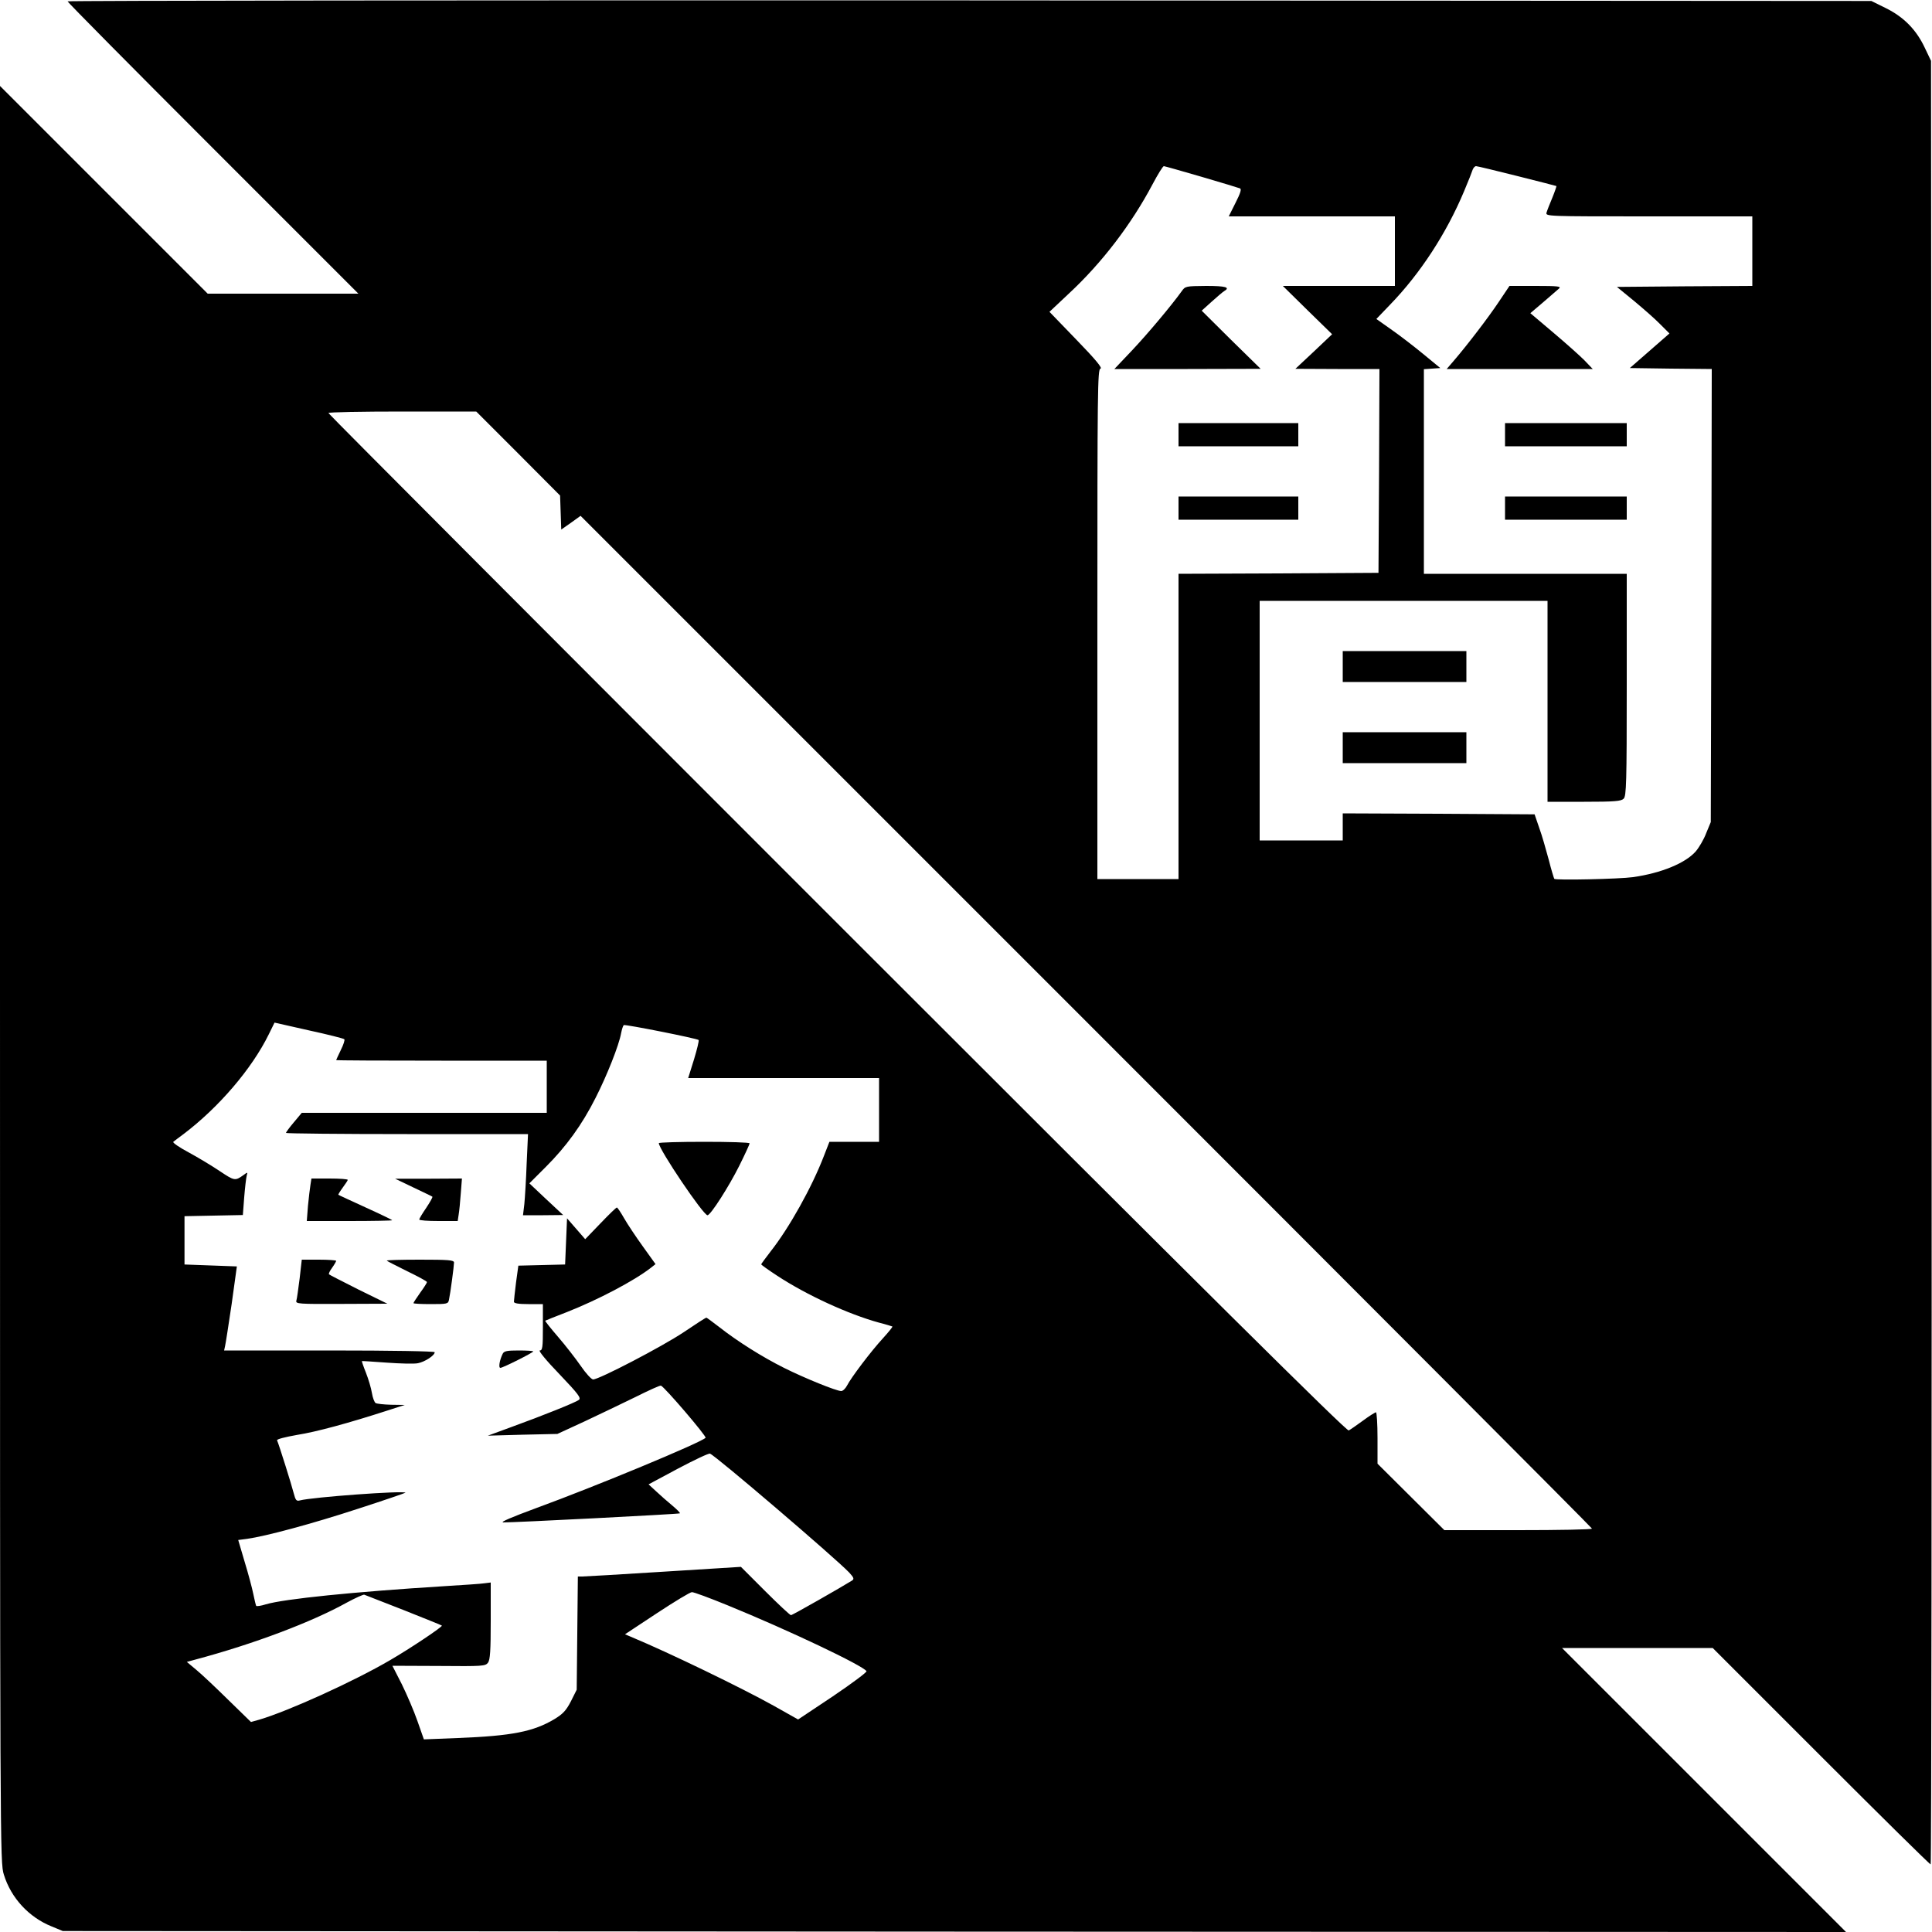 <?xml version="1.0" standalone="no"?>
<!DOCTYPE svg PUBLIC "-//W3C//DTD SVG 20010904//EN"
 "http://www.w3.org/TR/2001/REC-SVG-20010904/DTD/svg10.dtd">
<svg version="1.0" xmlns="http://www.w3.org/2000/svg"
 width="1000pt" height="1000pt" viewBox="0 0 1000 1000"
 preserveAspectRatio="xMidYMid meet">
<g transform="translate(0,1000) scale(0.1,-0.1)"
fill="#000000" stroke="none">
<path d="M350 9993 c0 -5 339 -347 752 -760 l753 -753 -390 0 -390 0 -537 537
-538 538 0 -4596 c0 -4578 0 -4597 20 -4662 37 -121 130 -221 247 -268 l58
-24 4615 -3 4615 -2 -735 735 -735 735 390 0 390 0 560 -560 c308 -308 563
-560 568 -560 4 0 6 2100 5 4667 l-3 4668 -32 67 c-44 94 -109 160 -202 206
l-75 37 -4668 3 c-2567 1 -4668 -1 -4668 -5z m5869 -908 c102 -30 192 -57 199
-60 9 -3 3 -24 -23 -75 l-35 -70 430 0 430 0 0 -180 0 -180 -290 0 -290 0 127
-125 128 -125 -95 -90 -95 -89 218 -1 217 0 -2 -527 -3 -528 -517 -3 -518 -2
0 -790 0 -790 -210 0 -210 0 0 1319 c0 1216 1 1320 16 1323 12 2 -26 48 -124
149 l-140 145 101 95 c171 159 323 358 433 566 27 51 53 93 58 93 4 0 92 -25
195 -55z m1634 4 c111 -28 202 -51 203 -52 1 -1 -8 -28 -21 -60 -13 -31 -27
-66 -30 -77 -6 -20 0 -20 529 -20 l536 0 0 -180 0 -180 -350 -2 -351 -3 88
-72 c48 -40 110 -94 136 -121 l48 -48 -103 -90 -102 -89 212 -3 212 -2 -2
-1173 -3 -1172 -24 -58 c-12 -32 -37 -74 -54 -94 -54 -61 -178 -112 -324 -133
-74 -10 -399 -17 -408 -9 -2 3 -16 48 -29 100 -14 52 -35 126 -49 164 l-24 70
-496 3 -497 2 0 -70 0 -70 -215 0 -215 0 0 620 0 620 745 0 745 0 0 -520 0
-520 189 0 c159 0 192 3 205 16 14 14 16 81 16 590 l0 574 -525 0 -525 0 0
529 0 530 42 3 43 3 -90 74 c-50 41 -124 98 -166 127 l-75 53 71 74 c157 162
292 370 383 587 22 52 42 103 45 113 4 9 11 17 17 17 6 0 102 -23 213 -51z
m-5171 -1436 l217 -218 3 -88 3 -88 50 35 50 36 2617 -2617 c1440 -1440 2618
-2621 2618 -2625 0 -5 -172 -8 -382 -8 l-382 0 -173 172 -173 172 0 133 c0 73
-4 133 -8 133 -4 0 -35 -19 -67 -43 -33 -24 -66 -47 -74 -51 -10 -6 -739 717
-2647 2625 -1449 1449 -2634 2637 -2634 2641 0 5 172 8 383 8 l382 0 217 -217z
m-900 -3032 c4 -3 -4 -28 -18 -56 -13 -27 -24 -51 -24 -52 0 -2 245 -3 545 -3
l545 0 0 -135 0 -135 -634 0 -634 0 -41 -49 c-23 -27 -41 -52 -41 -55 0 -3
282 -6 627 -6 l626 0 -7 -152 c-3 -84 -9 -179 -12 -210 l-7 -58 104 0 104 1
-88 82 -87 82 85 85 c105 105 187 217 258 358 58 114 121 272 132 335 4 20 10
39 14 41 7 5 379 -69 387 -77 3 -3 -8 -48 -24 -101 l-30 -96 494 0 494 0 0
-165 0 -165 -128 0 -129 0 -28 -72 c-63 -164 -180 -373 -276 -495 -27 -35 -49
-65 -49 -67 0 -3 38 -30 84 -60 151 -99 366 -198 526 -242 36 -9 67 -19 69
-20 2 -2 -20 -29 -49 -61 -60 -65 -164 -202 -186 -245 -8 -15 -21 -28 -30 -28
-25 0 -190 67 -296 120 -112 56 -241 137 -335 211 -35 27 -65 49 -67 49 -3 0
-56 -34 -118 -76 -111 -74 -437 -244 -468 -244 -9 0 -38 32 -64 70 -27 39 -80
107 -118 151 -38 44 -68 82 -66 83 1 1 53 22 113 45 162 64 348 162 434 229
l24 19 -66 92 c-36 50 -80 116 -97 146 -17 30 -34 55 -37 55 -4 0 -42 -37 -85
-82 l-79 -82 -47 54 -47 54 -5 -119 -5 -120 -121 -3 -121 -3 -12 -87 c-6 -49
-11 -94 -11 -100 0 -8 24 -12 75 -12 l75 0 0 -120 c0 -103 -2 -120 -16 -120
-9 0 34 -53 101 -122 99 -104 114 -124 101 -134 -19 -14 -186 -81 -351 -141
l-120 -44 180 5 180 4 141 65 c77 36 195 93 263 126 68 34 127 61 132 59 18
-6 238 -263 231 -270 -26 -26 -568 -251 -877 -364 -127 -47 -189 -73 -170 -74
49 -1 910 43 914 47 3 2 -15 20 -40 41 -24 20 -62 53 -83 73 l-39 36 153 82
c85 45 159 80 165 77 31 -12 646 -538 720 -615 25 -27 27 -34 15 -42 -53 -33
-308 -179 -316 -179 -5 0 -65 56 -134 125 l-125 125 -400 -25 c-220 -14 -410
-25 -422 -25 l-22 0 -3 -293 -3 -293 -30 -60 c-25 -48 -41 -65 -85 -92 -109
-65 -220 -87 -501 -98 l-175 -7 -33 94 c-18 52 -55 138 -81 191 l-49 96 240
-1 c228 -2 241 -1 255 17 11 16 14 62 14 217 l0 198 -32 -4 c-18 -3 -112 -9
-208 -15 -467 -29 -831 -66 -924 -94 -25 -8 -48 -11 -50 -8 -2 4 -9 32 -15 62
-6 30 -26 105 -45 167 l-33 112 46 6 c94 13 334 77 575 156 136 44 246 82 245
83 -15 11 -481 -23 -546 -40 -19 -5 -23 0 -33 38 -10 40 -76 251 -86 273 -2 6
42 17 104 28 101 16 266 61 467 126 l90 29 -70 1 c-38 1 -75 5 -81 9 -6 4 -15
27 -19 52 -4 25 -18 72 -31 105 -13 32 -22 60 -21 60 1 1 59 -3 129 -8 70 -5
142 -7 161 -3 36 7 87 40 87 57 0 5 -217 9 -545 9 l-545 0 5 23 c3 12 18 110
34 217 l27 195 -135 5 -136 5 0 125 0 125 151 3 151 3 7 92 c4 50 10 101 13
112 5 19 5 19 -18 2 -42 -30 -46 -29 -121 21 -40 27 -113 71 -161 97 -49 26
-85 51 -80 55 4 3 28 22 53 40 182 138 353 337 441 516 l30 61 177 -40 c97
-21 180 -42 184 -46z m1984 -2930 c316 -129 701 -312 719 -341 3 -5 -75 -63
-174 -130 l-180 -120 -128 72 c-165 92 -539 273 -728 352 l-40 17 165 109 c91
60 172 109 181 109 9 1 92 -30 185 -68z m-1676 -25 c107 -43 196 -78 197 -80
6 -5 -163 -118 -268 -179 -188 -110 -525 -263 -677 -308 l-43 -12 -117 114
c-64 63 -139 134 -166 156 l-49 41 44 12 c303 81 602 194 784 295 44 24 85 42
90 41 6 -2 98 -38 205 -80z"/>
<path d="M6116 8492 c-54 -75 -175 -219 -256 -305 l-92 -97 379 0 378 1 -153
150 -152 151 51 46 c29 26 58 51 65 55 34 20 8 27 -93 27 -106 -1 -108 -1
-127 -28z"/>
<path d="M6100 7750 l0 -60 310 0 310 0 0 60 0 60 -310 0 -310 0 0 -60z"/>
<path d="M6100 7370 l0 -60 310 0 310 0 0 60 0 60 -310 0 -310 0 0 -60z"/>
<path d="M7758 8438 c-54 -81 -161 -221 -233 -305 l-37 -43 378 0 378 0 -44
46 c-25 25 -98 90 -162 144 l-117 99 67 57 c37 32 74 64 82 71 12 11 -8 13
-121 13 l-136 0 -55 -82z"/>
<path d="M7790 7750 l0 -60 315 0 315 0 0 60 0 60 -315 0 -315 0 0 -60z"/>
<path d="M7790 7370 l0 -60 315 0 315 0 0 60 0 60 -315 0 -315 0 0 -60z"/>
<path d="M6950 6550 l0 -80 320 0 320 0 0 80 0 80 -320 0 -320 0 0 -80z"/>
<path d="M6950 6130 l0 -80 320 0 320 0 0 80 0 80 -320 0 -320 0 0 -80z"/>
<path d="M3410 4083 c1 -33 230 -373 252 -373 16 0 111 149 164 255 30 60 54
113 54 117 0 5 -106 8 -235 8 -129 0 -235 -3 -235 -7z"/>
<path d="M1607 3868 c-3 -18 -9 -68 -13 -110 l-6 -78 221 0 c121 0 221 2 221
4 0 2 -62 32 -137 66 -76 35 -140 64 -142 66 -1 1 9 18 23 37 14 19 26 37 26
40 0 4 -42 7 -94 7 l-94 0 -5 -32z"/>
<path d="M2139 3854 c52 -25 97 -46 99 -48 2 -3 -12 -28 -32 -58 -20 -29 -36
-56 -36 -60 0 -5 45 -8 100 -8 l99 0 5 33 c3 17 8 67 11 110 l6 77 -173 -1
-173 0 94 -45z"/>
<path d="M1551 3383 c-7 -54 -14 -106 -17 -115 -5 -17 11 -18 233 -17 l238 1
-149 73 c-81 41 -150 76 -153 79 -3 3 4 18 16 34 12 17 21 33 21 36 0 3 -40 6
-89 6 l-89 0 -11 -97z"/>
<path d="M2002 3475 c2 -3 50 -27 106 -55 56 -27 102 -52 102 -56 0 -4 -16
-29 -35 -55 -19 -27 -35 -51 -35 -54 0 -3 40 -5 90 -5 85 0 90 1 94 23 7 32
26 175 26 192 0 13 -28 15 -177 15 -97 0 -174 -2 -171 -5z"/>
<path d="M2602 2993 c-16 -32 -23 -73 -12 -73 13 0 170 79 170 85 0 3 -34 5
-75 5 -61 0 -76 -3 -83 -17z"/>
</g>
</svg>
